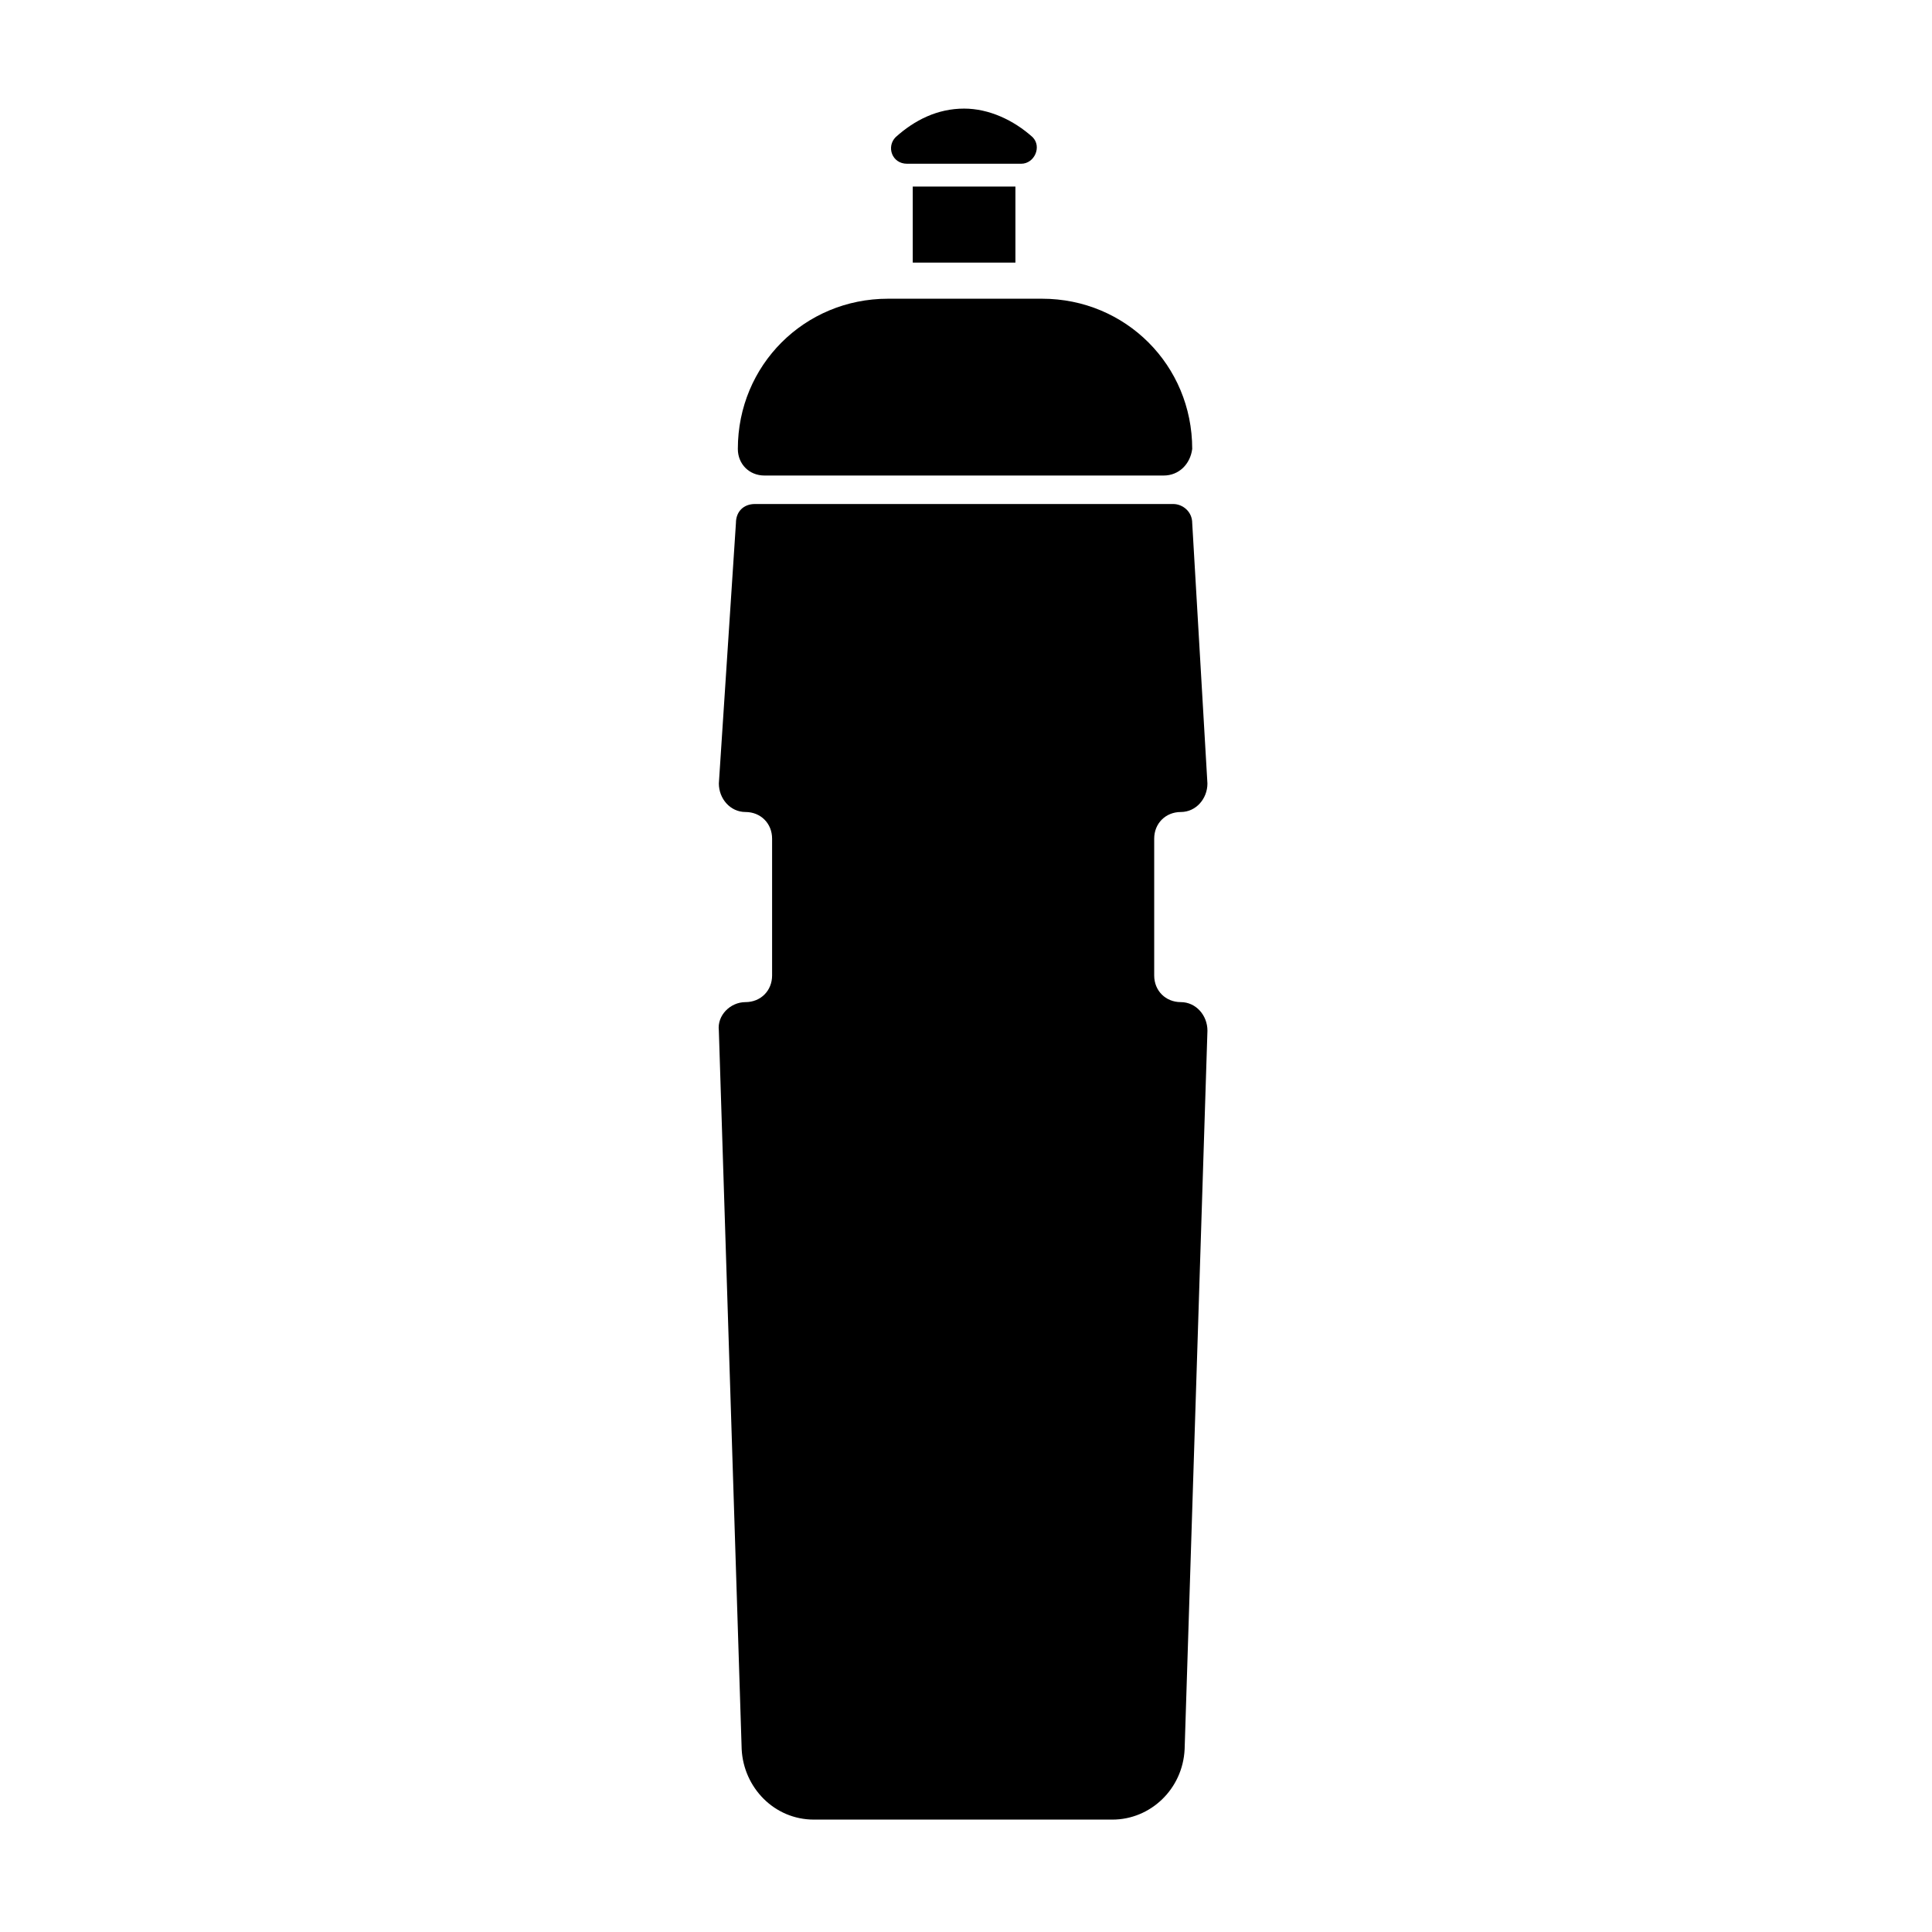 <?xml version="1.0" encoding="UTF-8"?>
<!-- Uploaded to: ICON Repo, www.svgrepo.com, Generator: ICON Repo Mixer Tools -->
<svg fill="#000000" width="800px" height="800px" version="1.1" viewBox="144 144 512 512" xmlns="http://www.w3.org/2000/svg">
 <g>
  <path d="m452.39 270.02h-105.8c-4.031 0-7.055-3.023-7.055-7.055 0-22.168 17.633-39.801 39.801-39.801h40.812c22.168 0 39.801 17.633 39.801 39.801-0.504 4.031-3.527 7.055-7.559 7.055z"/>
  <path d="m463.98 351.63-4.031-69.023c0-3.023-2.519-5.039-5.039-5.039h-110.84c-3.023 0-5.039 2.016-5.039 5.039l-4.527 69.023c0 4.031 3.023 7.559 7.055 7.559s7.055 3.023 7.055 7.055v36.273c0 4.031-3.023 7.055-7.055 7.055s-7.559 3.527-7.055 7.559l6.047 190.44c0.504 10.078 8.566 18.641 19.145 18.641h79.098c10.078 0 18.641-8.062 19.145-18.641l6.047-190.44c0-4.031-3.023-7.559-7.055-7.559s-7.055-3.023-7.055-7.055v-36.273c0-4.031 3.023-7.055 7.055-7.055s7.051-3.527 7.051-7.559z"/>
  <path d="m385.89 193.44h27.207v20.152h-27.207z"/>
  <path d="m399.5 172.78c-7.055 0-13.098 3.023-18.137 7.559-2.519 2.519-1.008 7.055 3.023 7.055h30.23c3.527 0 5.543-4.535 3.023-7.055-5.043-4.535-11.594-7.559-18.141-7.559z"/>
 </g>
</svg>